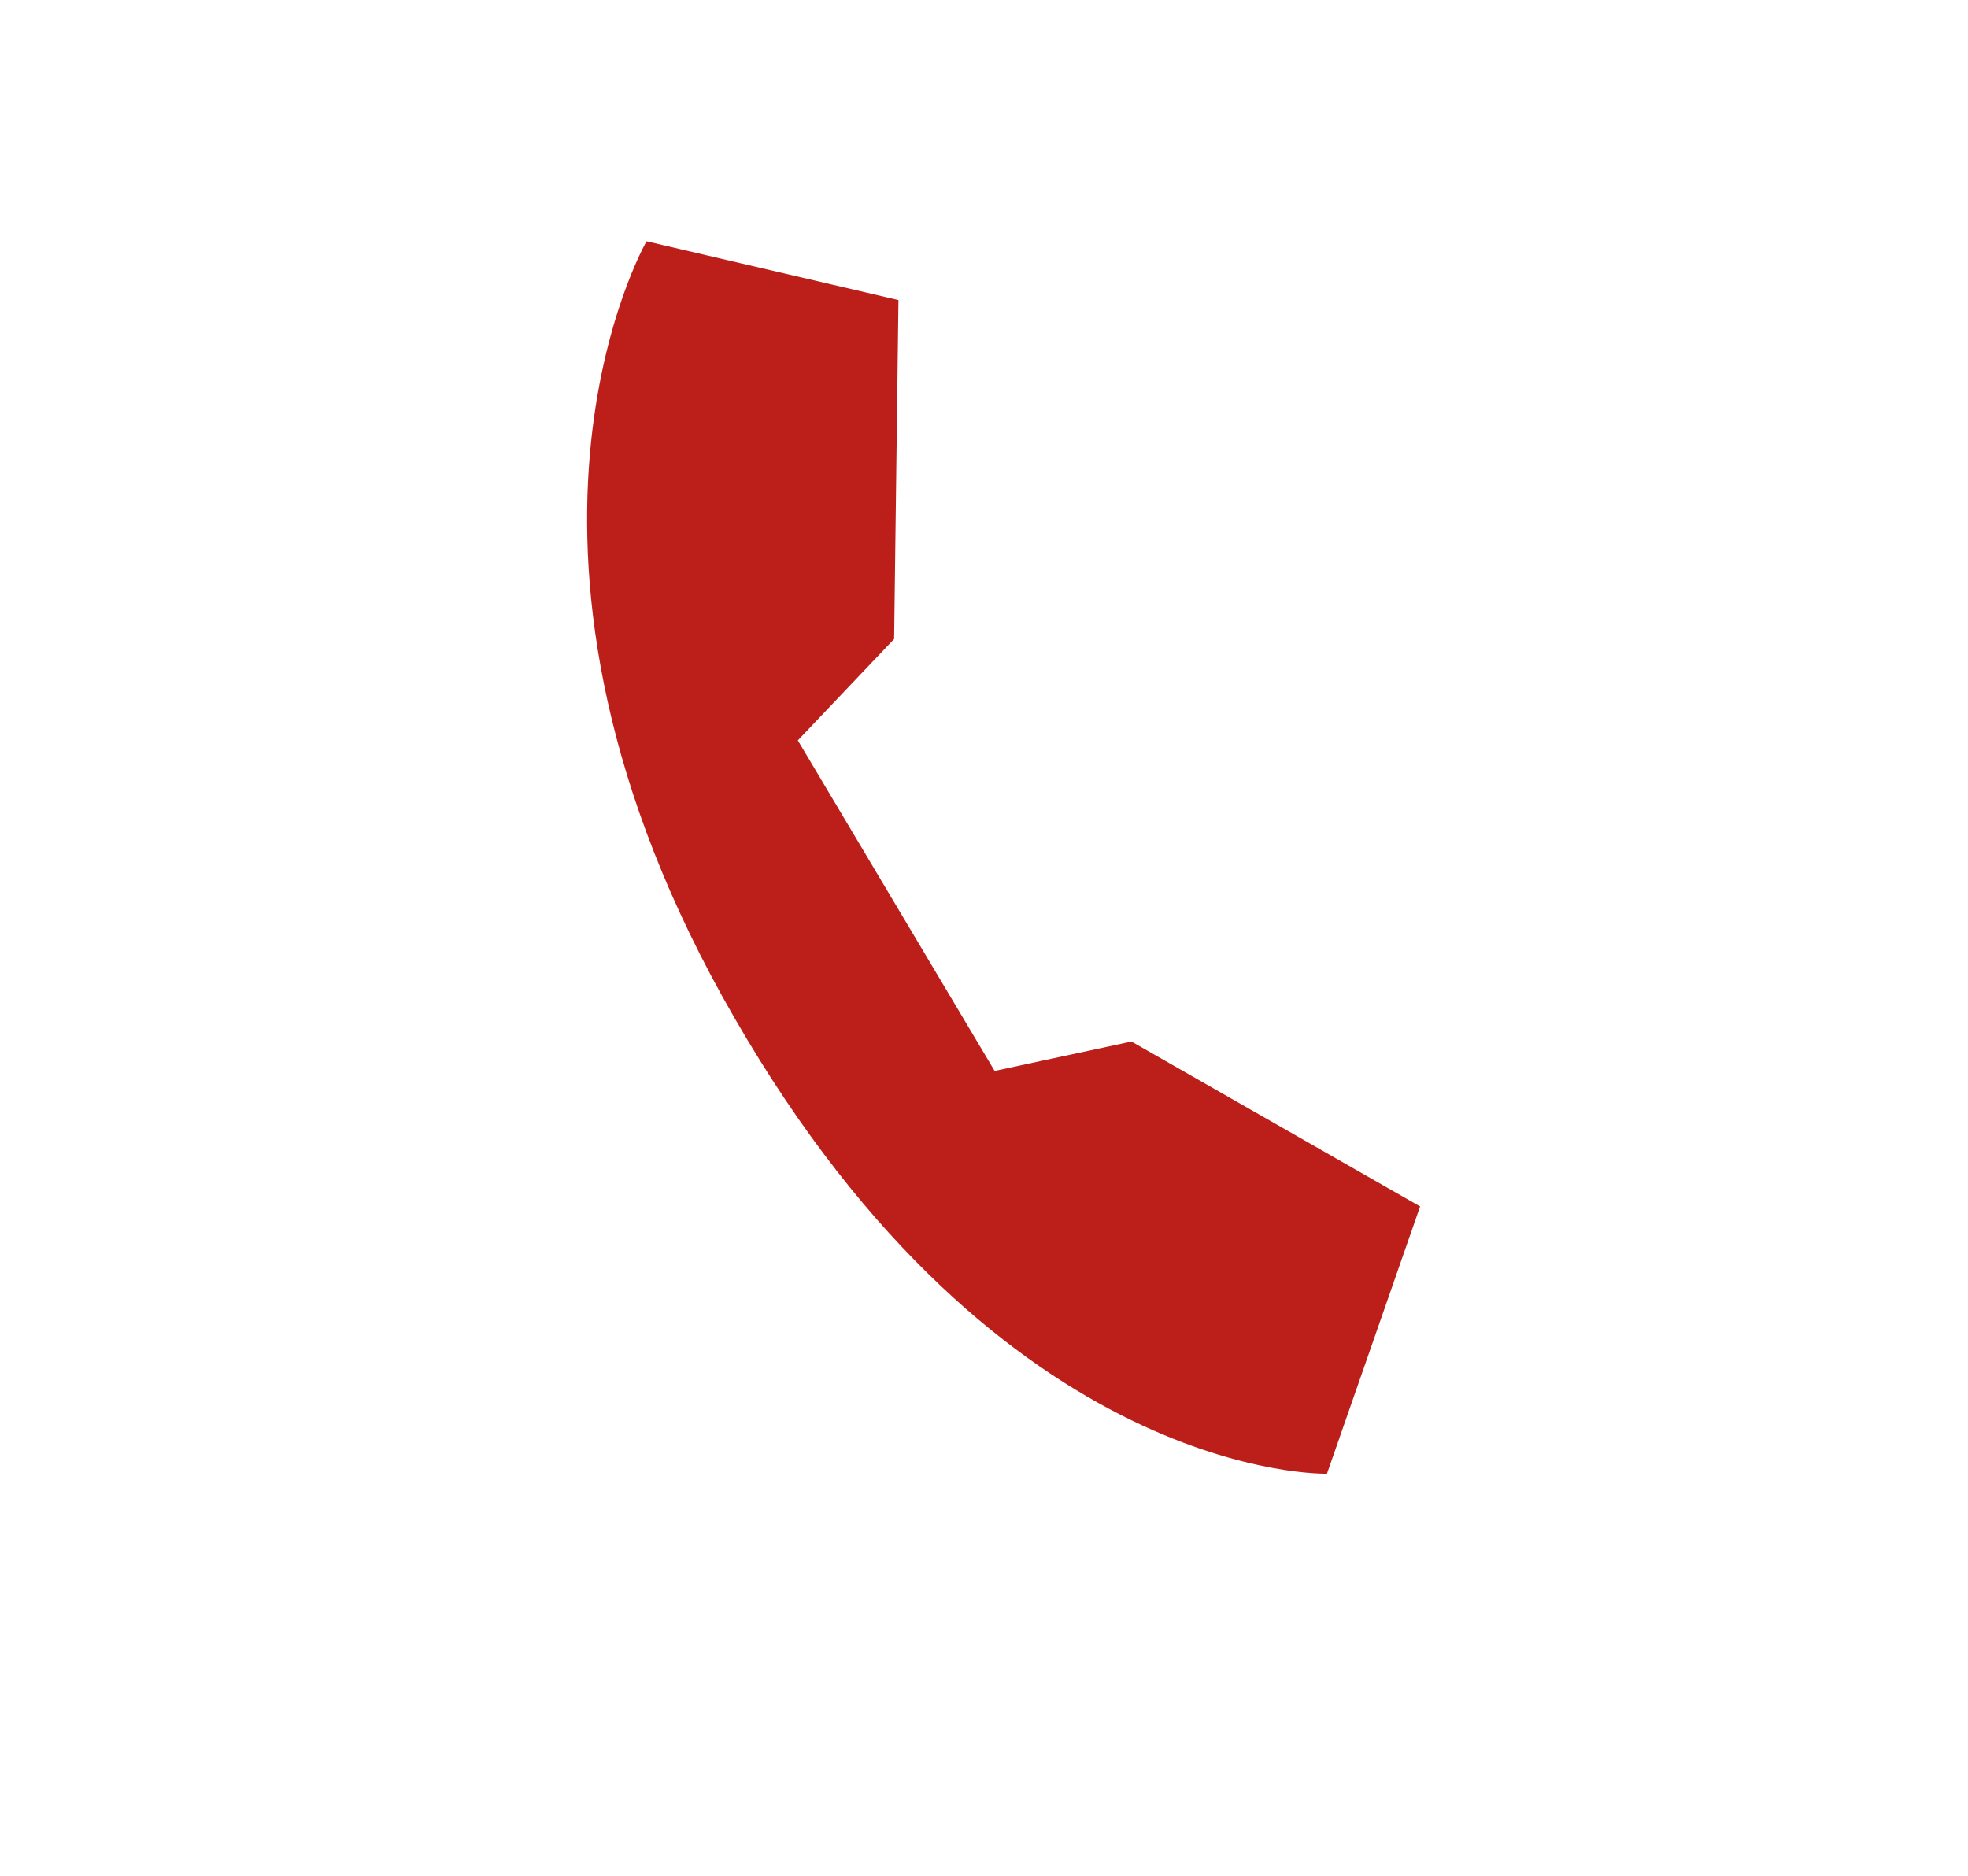 <?xml version="1.0" encoding="UTF-8"?> <svg xmlns="http://www.w3.org/2000/svg" width="150" height="143" viewBox="0 0 150 143" fill="none"> <path fill-rule="evenodd" clip-rule="evenodd" d="M56 77.61C35.5 42.18 49.28 18.39 49.28 18.39L68.48 22.87L68.15 48.7L60.81 56.43L75.81 81.62L86.24 79.38L108.24 91.95L101.14 112.32C101.14 112.32 76.4 113 56 77.61Z" fill="#BC1F1A"></path> </svg> 